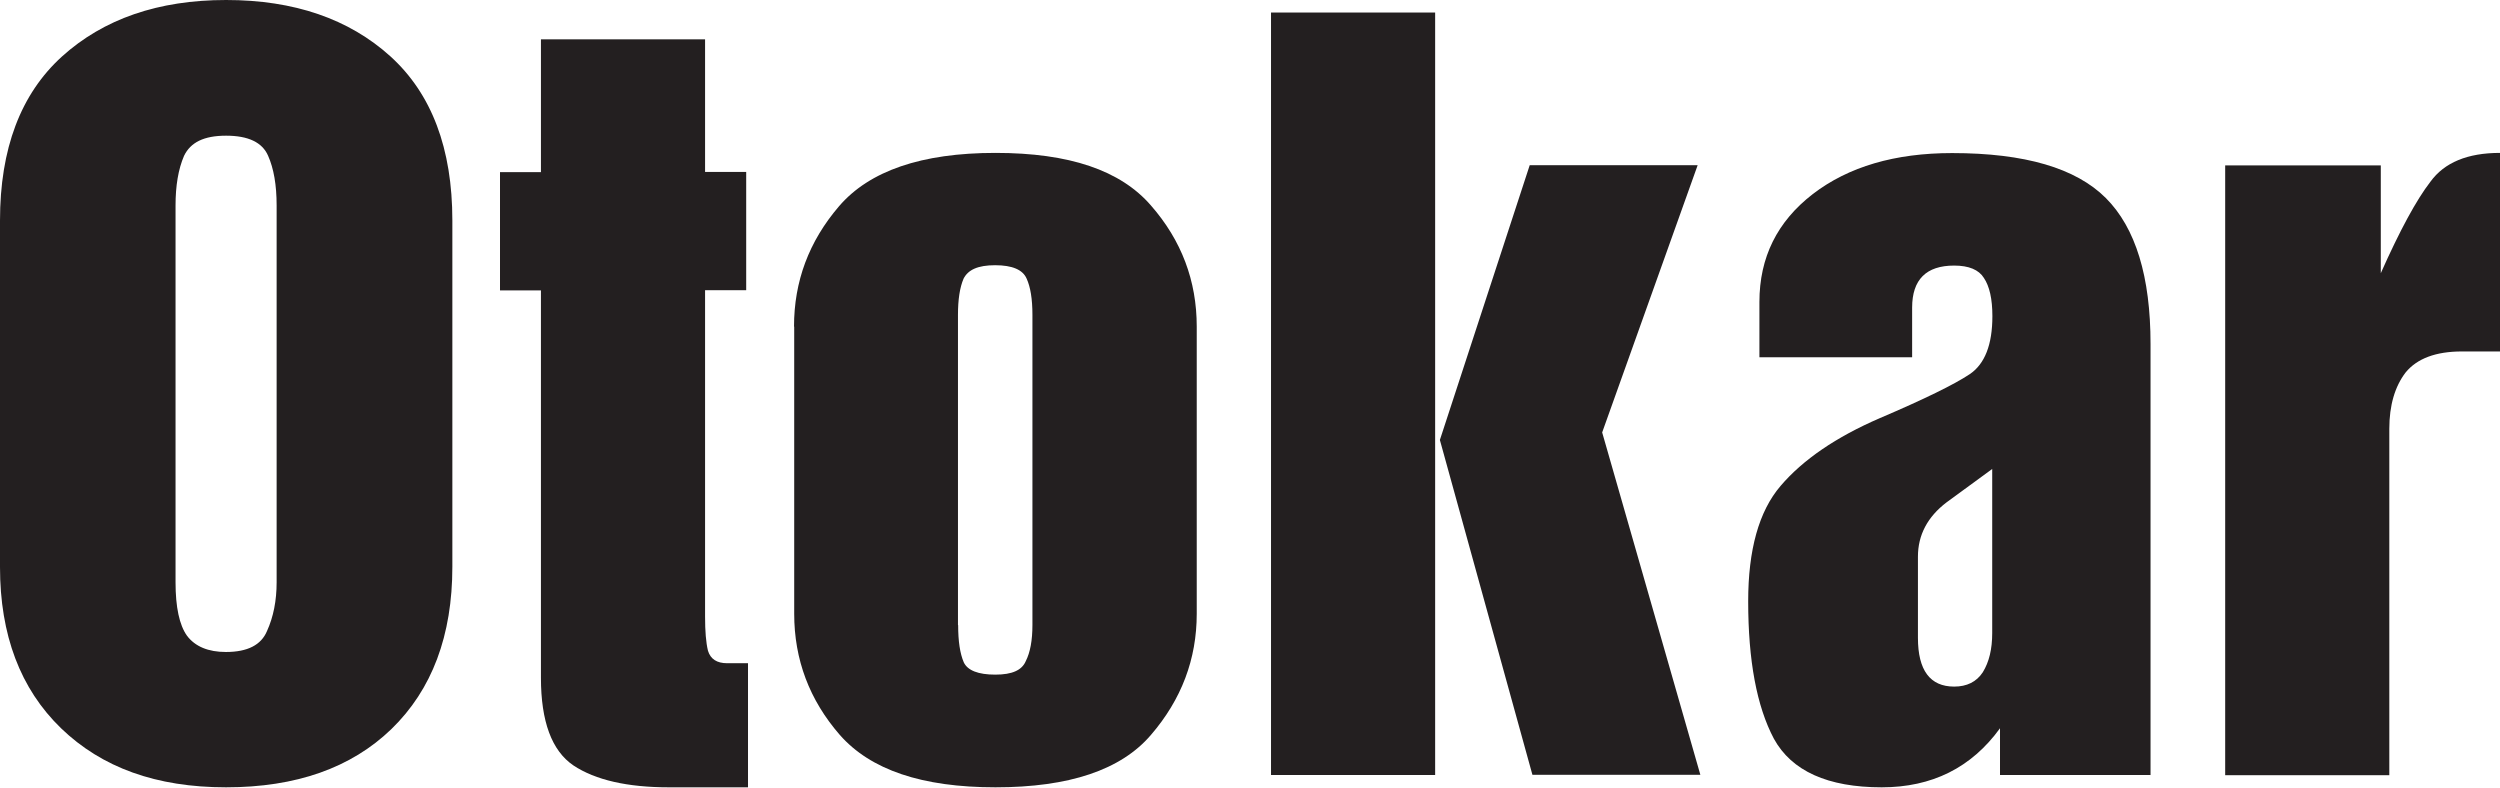<?xml version="1.0" encoding="UTF-8"?>
<svg id="Layer_1" xmlns="http://www.w3.org/2000/svg" version="1.1" viewBox="0 0 138 43.47">
  <!-- Generator: Adobe Illustrator 29.2.1, SVG Export Plug-In . SVG Version: 2.1.0 Build 116)  -->
  <defs>
    <style>
      .st0 {
        fill: #231f20;
        fill-rule: evenodd;
      }
    </style>
  </defs>
  <path class="st0" d="M9.69,32.14c0,1.37.21,2.36.63,2.95.45.6,1.18.9,2.15.9,1.2,0,1.95-.39,2.27-1.16.35-.77.53-1.67.53-2.69V11.34c0-1.13-.16-2.04-.47-2.74-.32-.74-1.09-1.11-2.32-1.11s-1.96.37-2.32,1.11c-.32.74-.47,1.66-.47,2.74v20.8ZM0,12.18c0-3.97,1.14-6.99,3.42-9.06C5.71,1.05,8.73,0,12.48,0s6.78,1.04,9.07,3.11c2.28,2.07,3.42,5.09,3.42,9.06v19.12c0,3.79-1.12,6.78-3.37,8.96-2.22,2.14-5.26,3.21-9.12,3.21s-6.86-1.09-9.11-3.26c-2.25-2.18-3.37-5.15-3.37-8.9V12.18Z"/>
  <path class="st0" d="M29.86,16.03h-2.26v-6.53h2.26V2.17h9.06v7.32h2.27v6.53h-2.27v18.01c0,.81.05,1.44.16,1.89.14.46.49.69,1.06.69h1.15v6.85h-4.37c-2.28,0-4.05-.4-5.27-1.21-1.19-.81-1.79-2.42-1.79-4.84v-21.39Z"/>
  <path class="st0" d="M43.83,18.03c0-2.5.82-4.7,2.48-6.64,1.68-1.96,4.56-2.95,8.64-2.95s6.9.96,8.58,2.9c1.69,1.93,2.53,4.16,2.53,6.69v15.85c0,2.5-.84,4.73-2.53,6.69-1.65,1.93-4.51,2.89-8.58,2.89s-6.9-.97-8.59-2.89c-1.68-1.93-2.52-4.16-2.52-6.69v-15.85ZM52.89,34.51c0,.88.1,1.56.31,2.05.21.45.8.68,1.74.68s1.47-.25,1.68-.74c.25-.49.37-1.16.37-2v-17.12c0-.88-.11-1.54-.32-2-.21-.49-.79-.74-1.74-.74s-1.49.25-1.74.74c-.21.49-.31,1.16-.31,2v17.12Z"/>
  <path class="st0" d="M79.48,24.29l4.96-15.17h9.27l-5.27,14.75,5.42,18.9h-9.27l-5.11-18.49ZM70.16.69h9.06v42.09h-9.06V.69Z"/>
  <path class="st0" d="M118.72,42.78h-8.32v-2.58c-1.58,2.18-3.76,3.26-6.53,3.26-2.98,0-4.97-.9-5.95-2.68-.95-1.79-1.42-4.32-1.42-7.59,0-2.84.59-4.97,1.79-6.37,1.23-1.44,3.05-2.69,5.48-3.74,2.46-1.05,4.11-1.86,4.95-2.42.84-.56,1.26-1.63,1.26-3.21,0-.95-.16-1.65-.47-2.11-.28-.45-.83-.68-1.64-.68-1.54,0-2.32.77-2.32,2.32v2.74h-8.43v-3.05c0-2.46.98-4.44,2.95-5.96,1.97-1.51,4.53-2.26,7.69-2.26,4.01,0,6.83.83,8.48,2.48,1.65,1.65,2.47,4.34,2.47,8.06v23.8ZM109.98,25.88l-2.53,1.85c-1.05.8-1.58,1.8-1.58,3v4.48c0,1.79.67,2.69,2,2.69.7,0,1.23-.26,1.58-.79.35-.57.52-1.28.52-2.16v-9.06Z"/>
  <path class="st0" d="M122.83,9.13h8.59v5.95c1.05-2.36,1.96-4.04,2.74-5.05.77-1.06,2.05-1.59,3.84-1.59v10.96h-2.1c-1.44,0-2.48.39-3.11,1.16-.59.77-.9,1.81-.9,3.11v19.12h-9.06V9.13Z"/>
</svg>